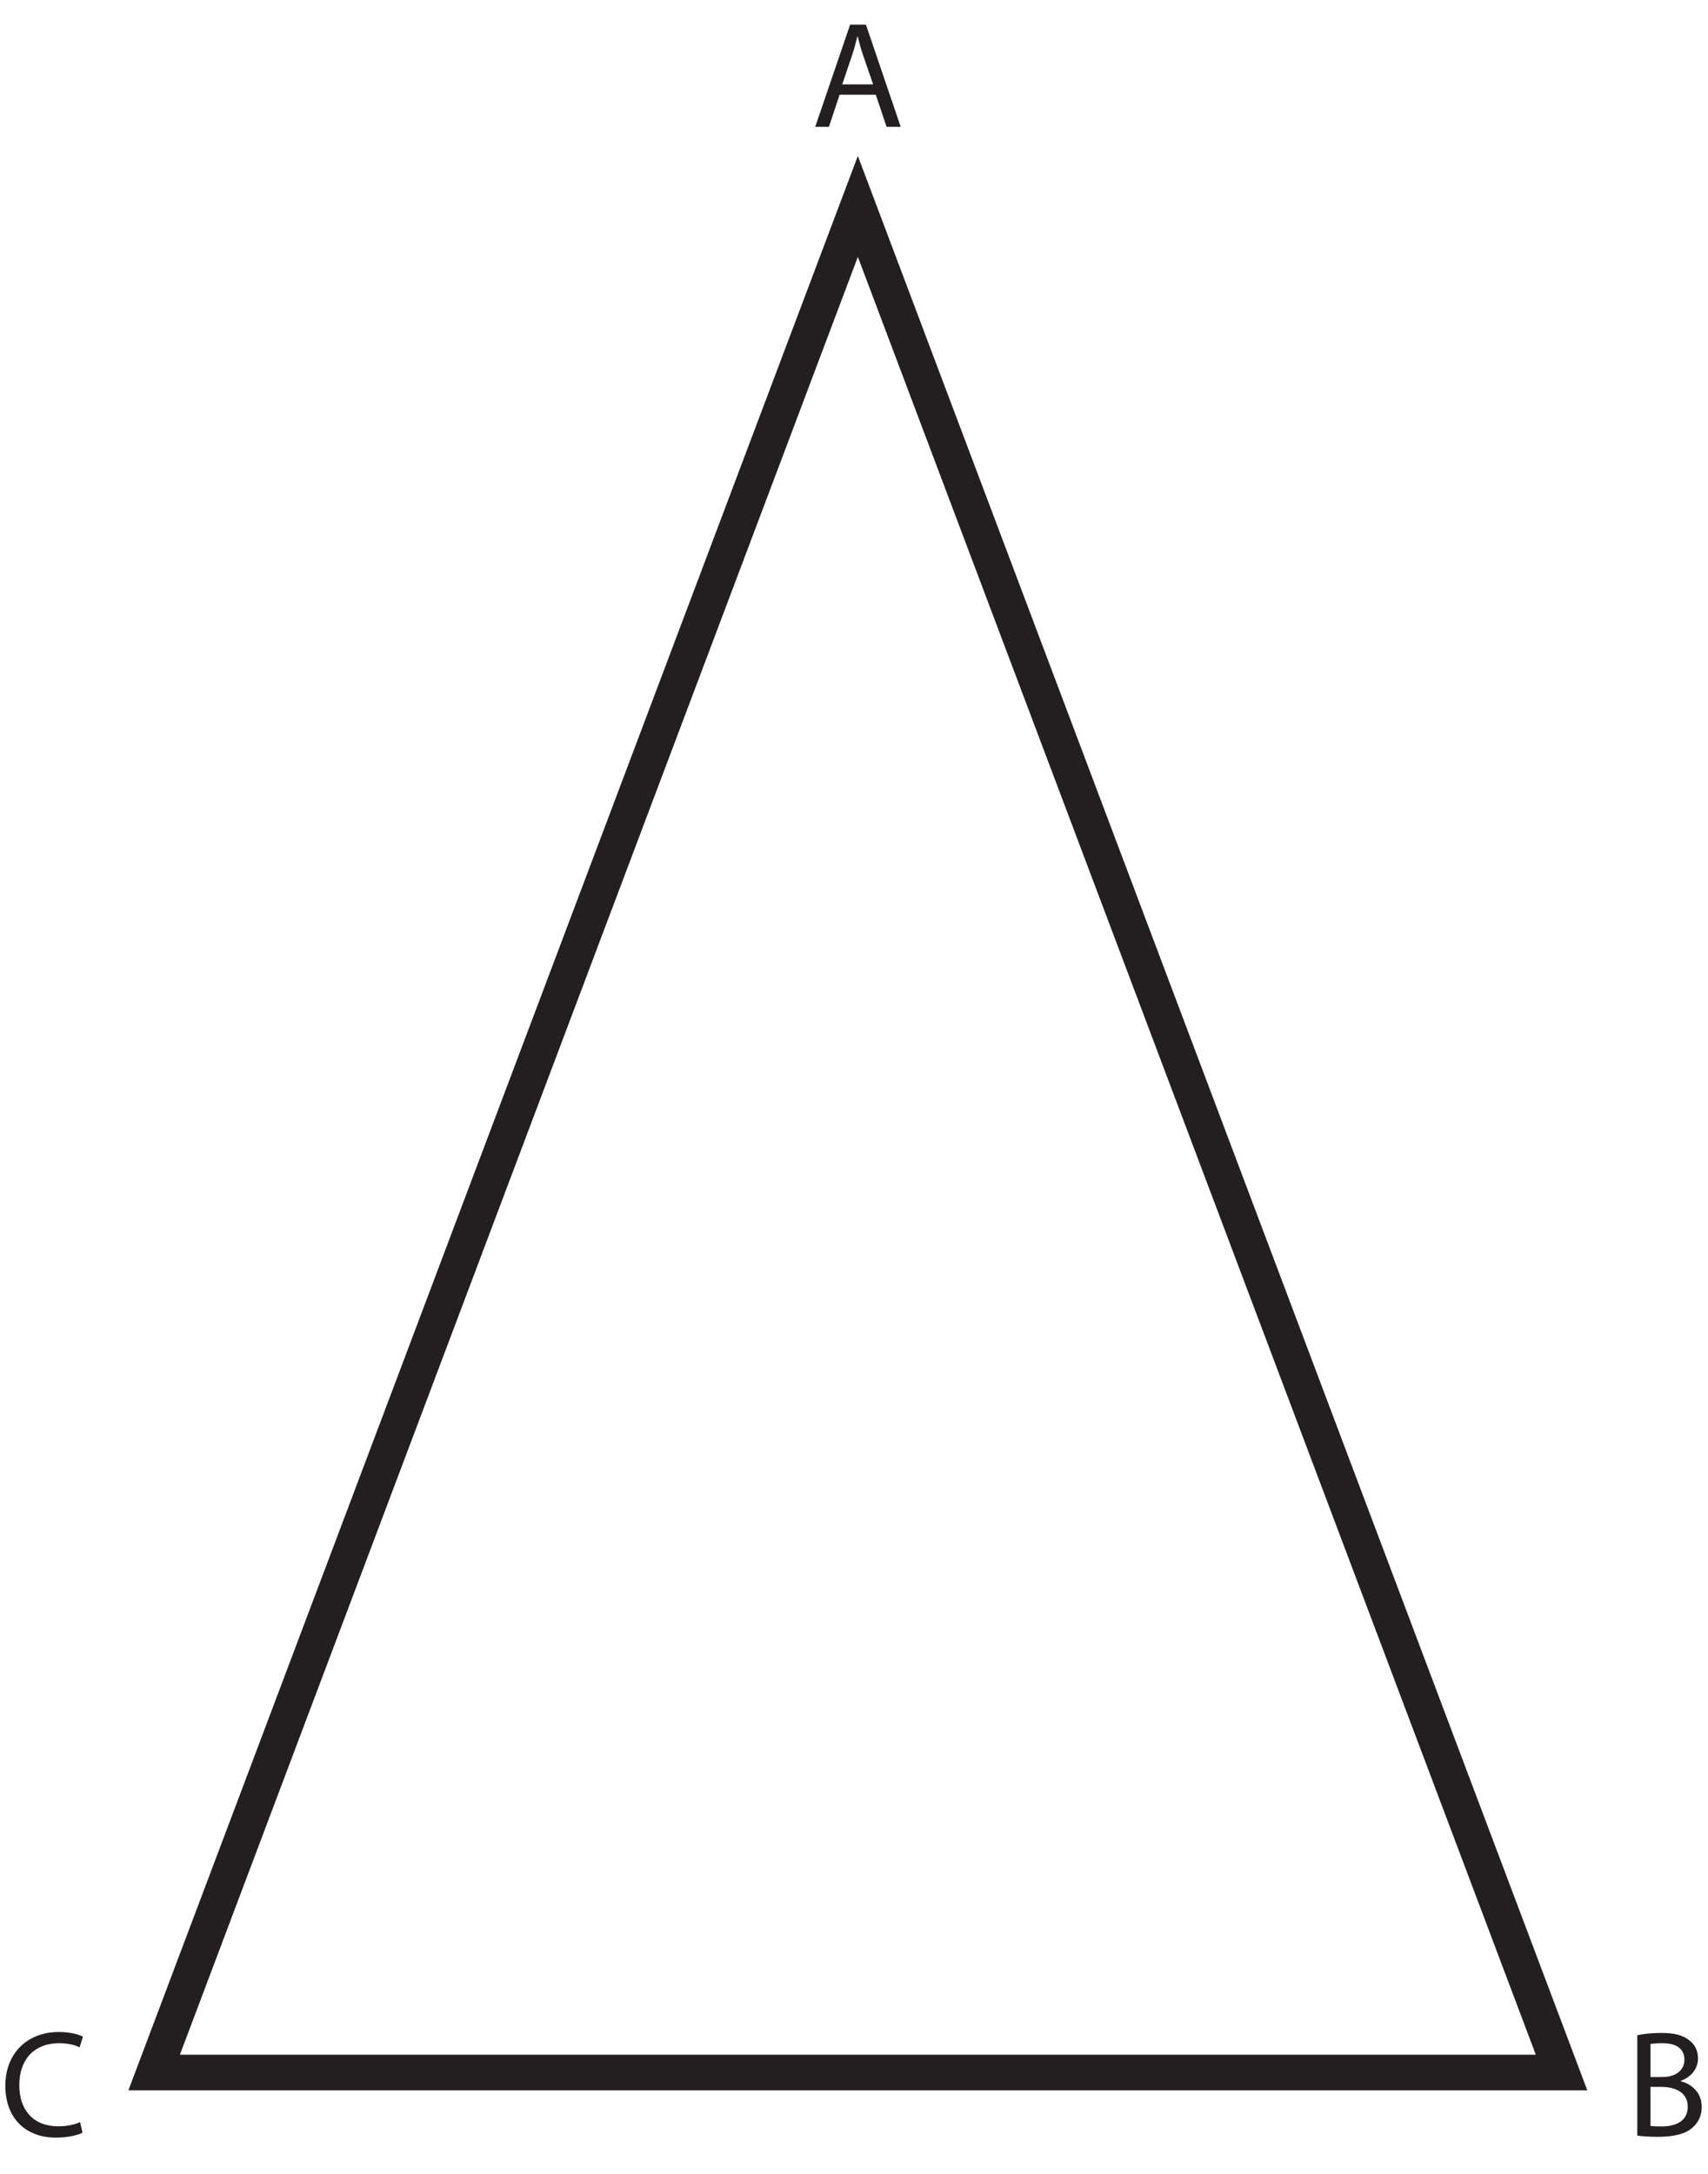 <?xml version="1.0" encoding="UTF-8"?>
<svg xmlns="http://www.w3.org/2000/svg" xmlns:xlink="http://www.w3.org/1999/xlink" width="200.431pt" height="255.005pt" viewBox="0 0 200.431 255.005" version="1.1">
<defs>
<g>
<symbol overflow="visible" id="glyph0-0">
<path style="stroke:none;" d="M 0 0 L 8.891 0 L 8.891 -12.453 L 0 -12.453 Z M 4.453 -7.031 L 1.422 -11.562 L 7.469 -11.562 Z M 4.984 -6.219 L 8 -10.75 L 8 -1.688 Z M 1.422 -0.891 L 4.453 -5.422 L 7.469 -0.891 Z M 0.891 -10.75 L 3.906 -6.219 L 0.891 -1.688 Z M 0.891 -10.75 "/>
</symbol>
<symbol overflow="visible" id="glyph0-1">
<path style="stroke:none;" d="M 7.547 -3.766 L 8.812 0 L 10.469 0 L 6.391 -11.984 L 4.531 -11.984 L 0.438 0 L 2.047 0 L 3.297 -3.766 Z M 3.609 -4.984 L 4.781 -8.453 C 5.031 -9.172 5.203 -9.922 5.391 -10.609 L 5.422 -10.609 C 5.594 -9.922 5.781 -9.203 6.047 -8.422 L 7.234 -4.984 Z M 3.609 -4.984 "/>
</symbol>
<symbol overflow="visible" id="glyph0-2">
<path style="stroke:none;" d="M 1.344 -0.031 C 1.859 0.031 2.688 0.109 3.75 0.109 C 5.703 0.109 7.062 -0.25 7.875 -1.016 C 8.5 -1.578 8.906 -2.375 8.906 -3.406 C 8.906 -5.188 7.578 -6.141 6.438 -6.406 L 6.438 -6.453 C 7.688 -6.906 8.469 -7.906 8.469 -9.094 C 8.469 -10.031 8.078 -10.734 7.453 -11.203 C 6.719 -11.812 5.719 -12.078 4.172 -12.078 C 3.109 -12.078 2.031 -11.969 1.344 -11.812 Z M 2.891 -10.781 C 3.141 -10.828 3.562 -10.875 4.266 -10.875 C 5.828 -10.875 6.875 -10.312 6.875 -8.922 C 6.875 -7.766 5.922 -6.906 4.297 -6.906 L 2.891 -6.906 Z M 2.891 -5.75 L 4.172 -5.75 C 5.875 -5.75 7.266 -5.047 7.266 -3.438 C 7.266 -1.688 5.797 -1.109 4.203 -1.109 C 3.641 -1.109 3.219 -1.125 2.891 -1.172 Z M 2.891 -5.75 "/>
</symbol>
<symbol overflow="visible" id="glyph0-3">
<path style="stroke:none;" d="M 9.406 -1.625 C 8.781 -1.312 7.828 -1.125 6.859 -1.125 C 3.969 -1.125 2.281 -2.984 2.281 -5.938 C 2.281 -9.094 4.141 -10.875 6.953 -10.875 C 7.953 -10.875 8.781 -10.672 9.359 -10.391 L 9.75 -11.641 C 9.328 -11.859 8.375 -12.188 6.906 -12.188 C 3.188 -12.188 0.641 -9.656 0.641 -5.891 C 0.641 -1.938 3.172 0.203 6.547 0.203 C 8 0.203 9.156 -0.094 9.703 -0.375 Z M 9.406 -1.625 "/>
</symbol>
</g>
<clipPath id="clip1">
  <path d="M 0 0 L 200.43 0 L 200.43 255.004 L 0 255.004 Z M 0 0 "/>
</clipPath>
</defs>
<g id="surface1">
<g style="fill:rgb(13.73%,12.16%,12.549%);fill-opacity:1;">
  <use xlink:href="#glyph0-1" x="95.227" y="14.88"/>
</g>
<g style="fill:rgb(13.73%,12.16%,12.549%);fill-opacity:1;">
  <use xlink:href="#glyph0-2" x="190.789" y="250.559"/>
</g>
<g style="fill:rgb(13.73%,12.16%,12.549%);fill-opacity:1;">
  <use xlink:href="#glyph0-3" x="-0.015" y="250.559"/>
</g>
<g clip-path="url(#clip1)" clip-rule="nonzero">
<path style="fill:none;stroke-width:4.179;stroke-linecap:butt;stroke-linejoin:miter;stroke:rgb(13.73%,12.16%,12.549%);stroke-opacity:1;stroke-miterlimit:10;" d="M 0 0 L 82.579 218.91 L 165.157 0 Z M 0 0 " transform="matrix(1,0,0,-1,18.089,243.125)"/>
</g>
</g>
</svg>
